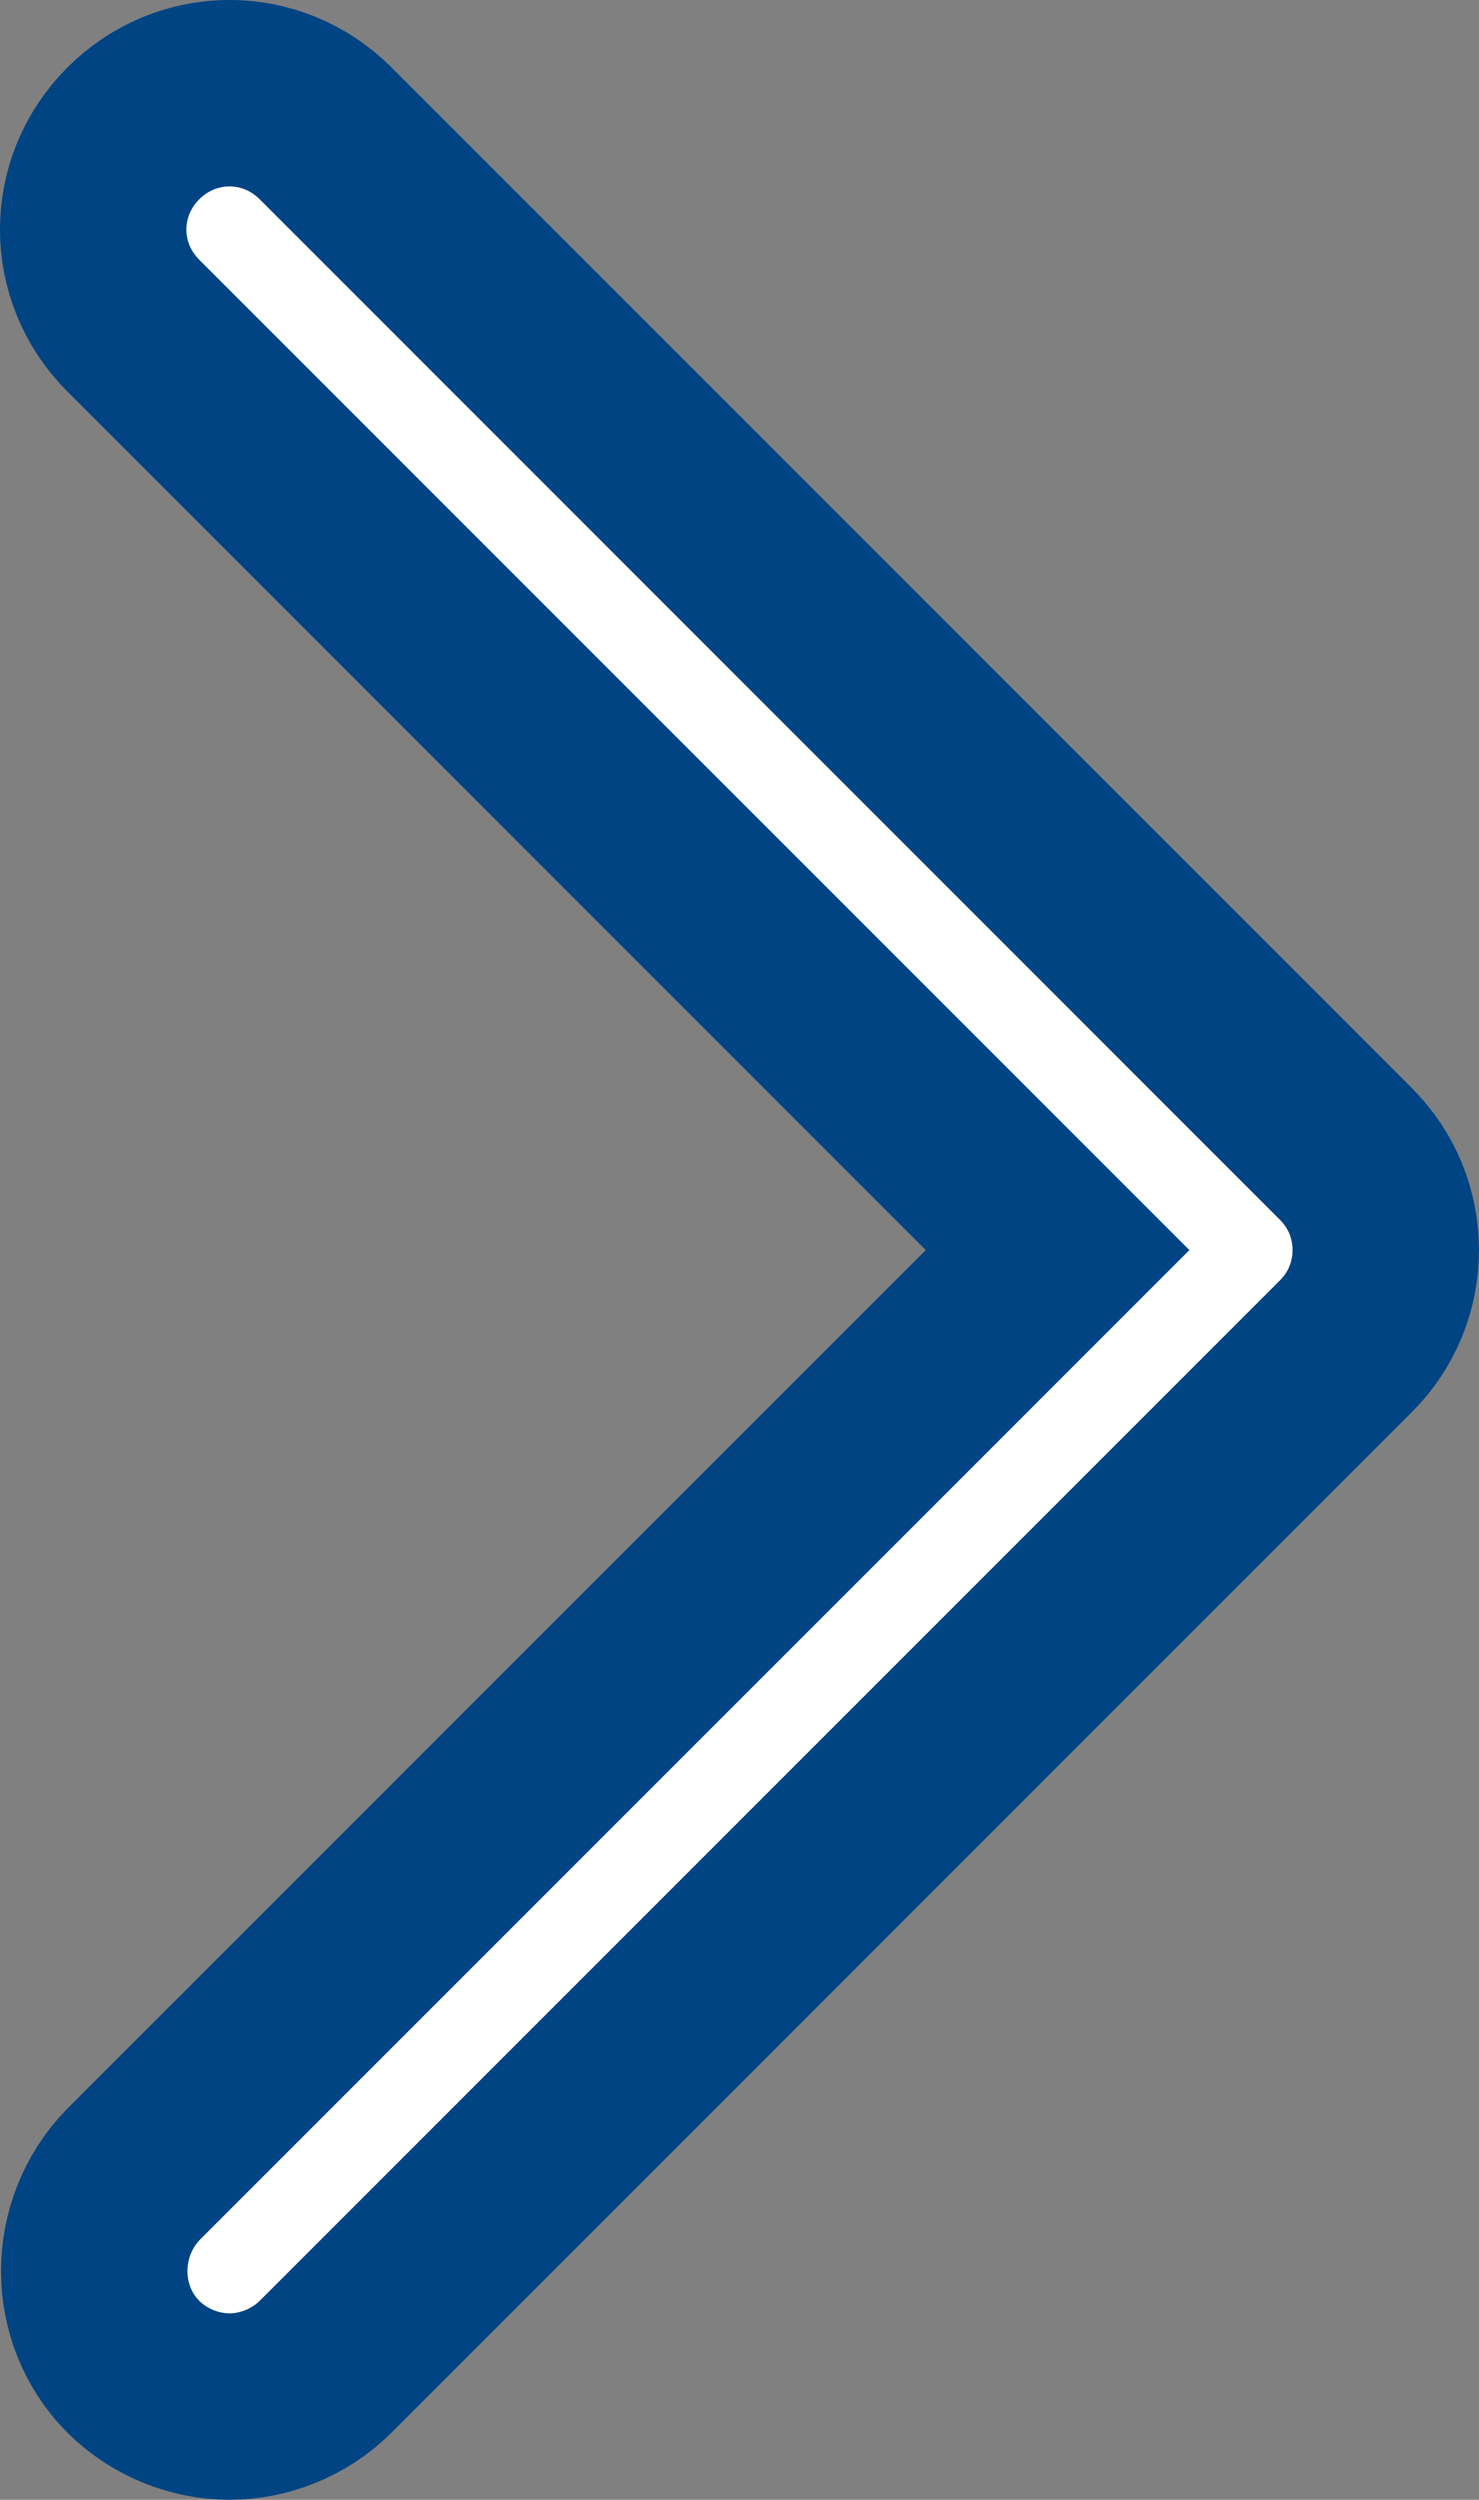 <?xml version="1.0" encoding="utf-8"?>
<!-- Generator: Adobe Illustrator 17.0.0, SVG Export Plug-In . SVG Version: 6.00 Build 0)  -->
<!DOCTYPE svg PUBLIC "-//W3C//DTD SVG 1.1//EN" "http://www.w3.org/Graphics/SVG/1.1/DTD/svg11.dtd">
<svg version="1.1" xmlns="http://www.w3.org/2000/svg" xmlns:xlink="http://www.w3.org/1999/xlink" x="0px" y="0px"
	 width="23.802px" height="40.222px" viewBox="0 0 23.802 40.222" enable-background="new 0 0 23.802 40.222" xml:space="preserve">
<rect x="0" y="0" width="23.802" height="40.222" fill="#808080" stroke="none"/>
<g id="bg">
</g>
<g id="bg_1_">
</g>
<g id="design">
	<path fill="#FFFFFF" stroke="#004483" stroke-width="3" stroke-miterlimit="10" d="M2.146,38.081
		c0.42,0.42,0.995,0.641,1.547,0.641s1.127-0.221,1.547-0.641l16.42-16.42c0.42-0.42,0.641-0.972,0.641-1.547
		c0-0.575-0.221-1.127-0.641-1.547L5.24,2.146c-0.862-0.862-2.232-0.862-3.094,0s-0.862,2.232,0,3.094L17.02,20.114L2.146,34.987
		C1.307,35.849,1.307,37.242,2.146,38.081z"/>
</g>
<g id="台股再起不再錯過_x28_after_x29_">
</g>
<g id="台股再起不再錯過_x28_before_x29__1_" display="none">
</g>
<g id="國際視野在地服務_x28_第二頁_x29_" display="none">
</g>
<g id="國際視野在地服務_x28_第一頁_x29_">
</g>
</svg>
